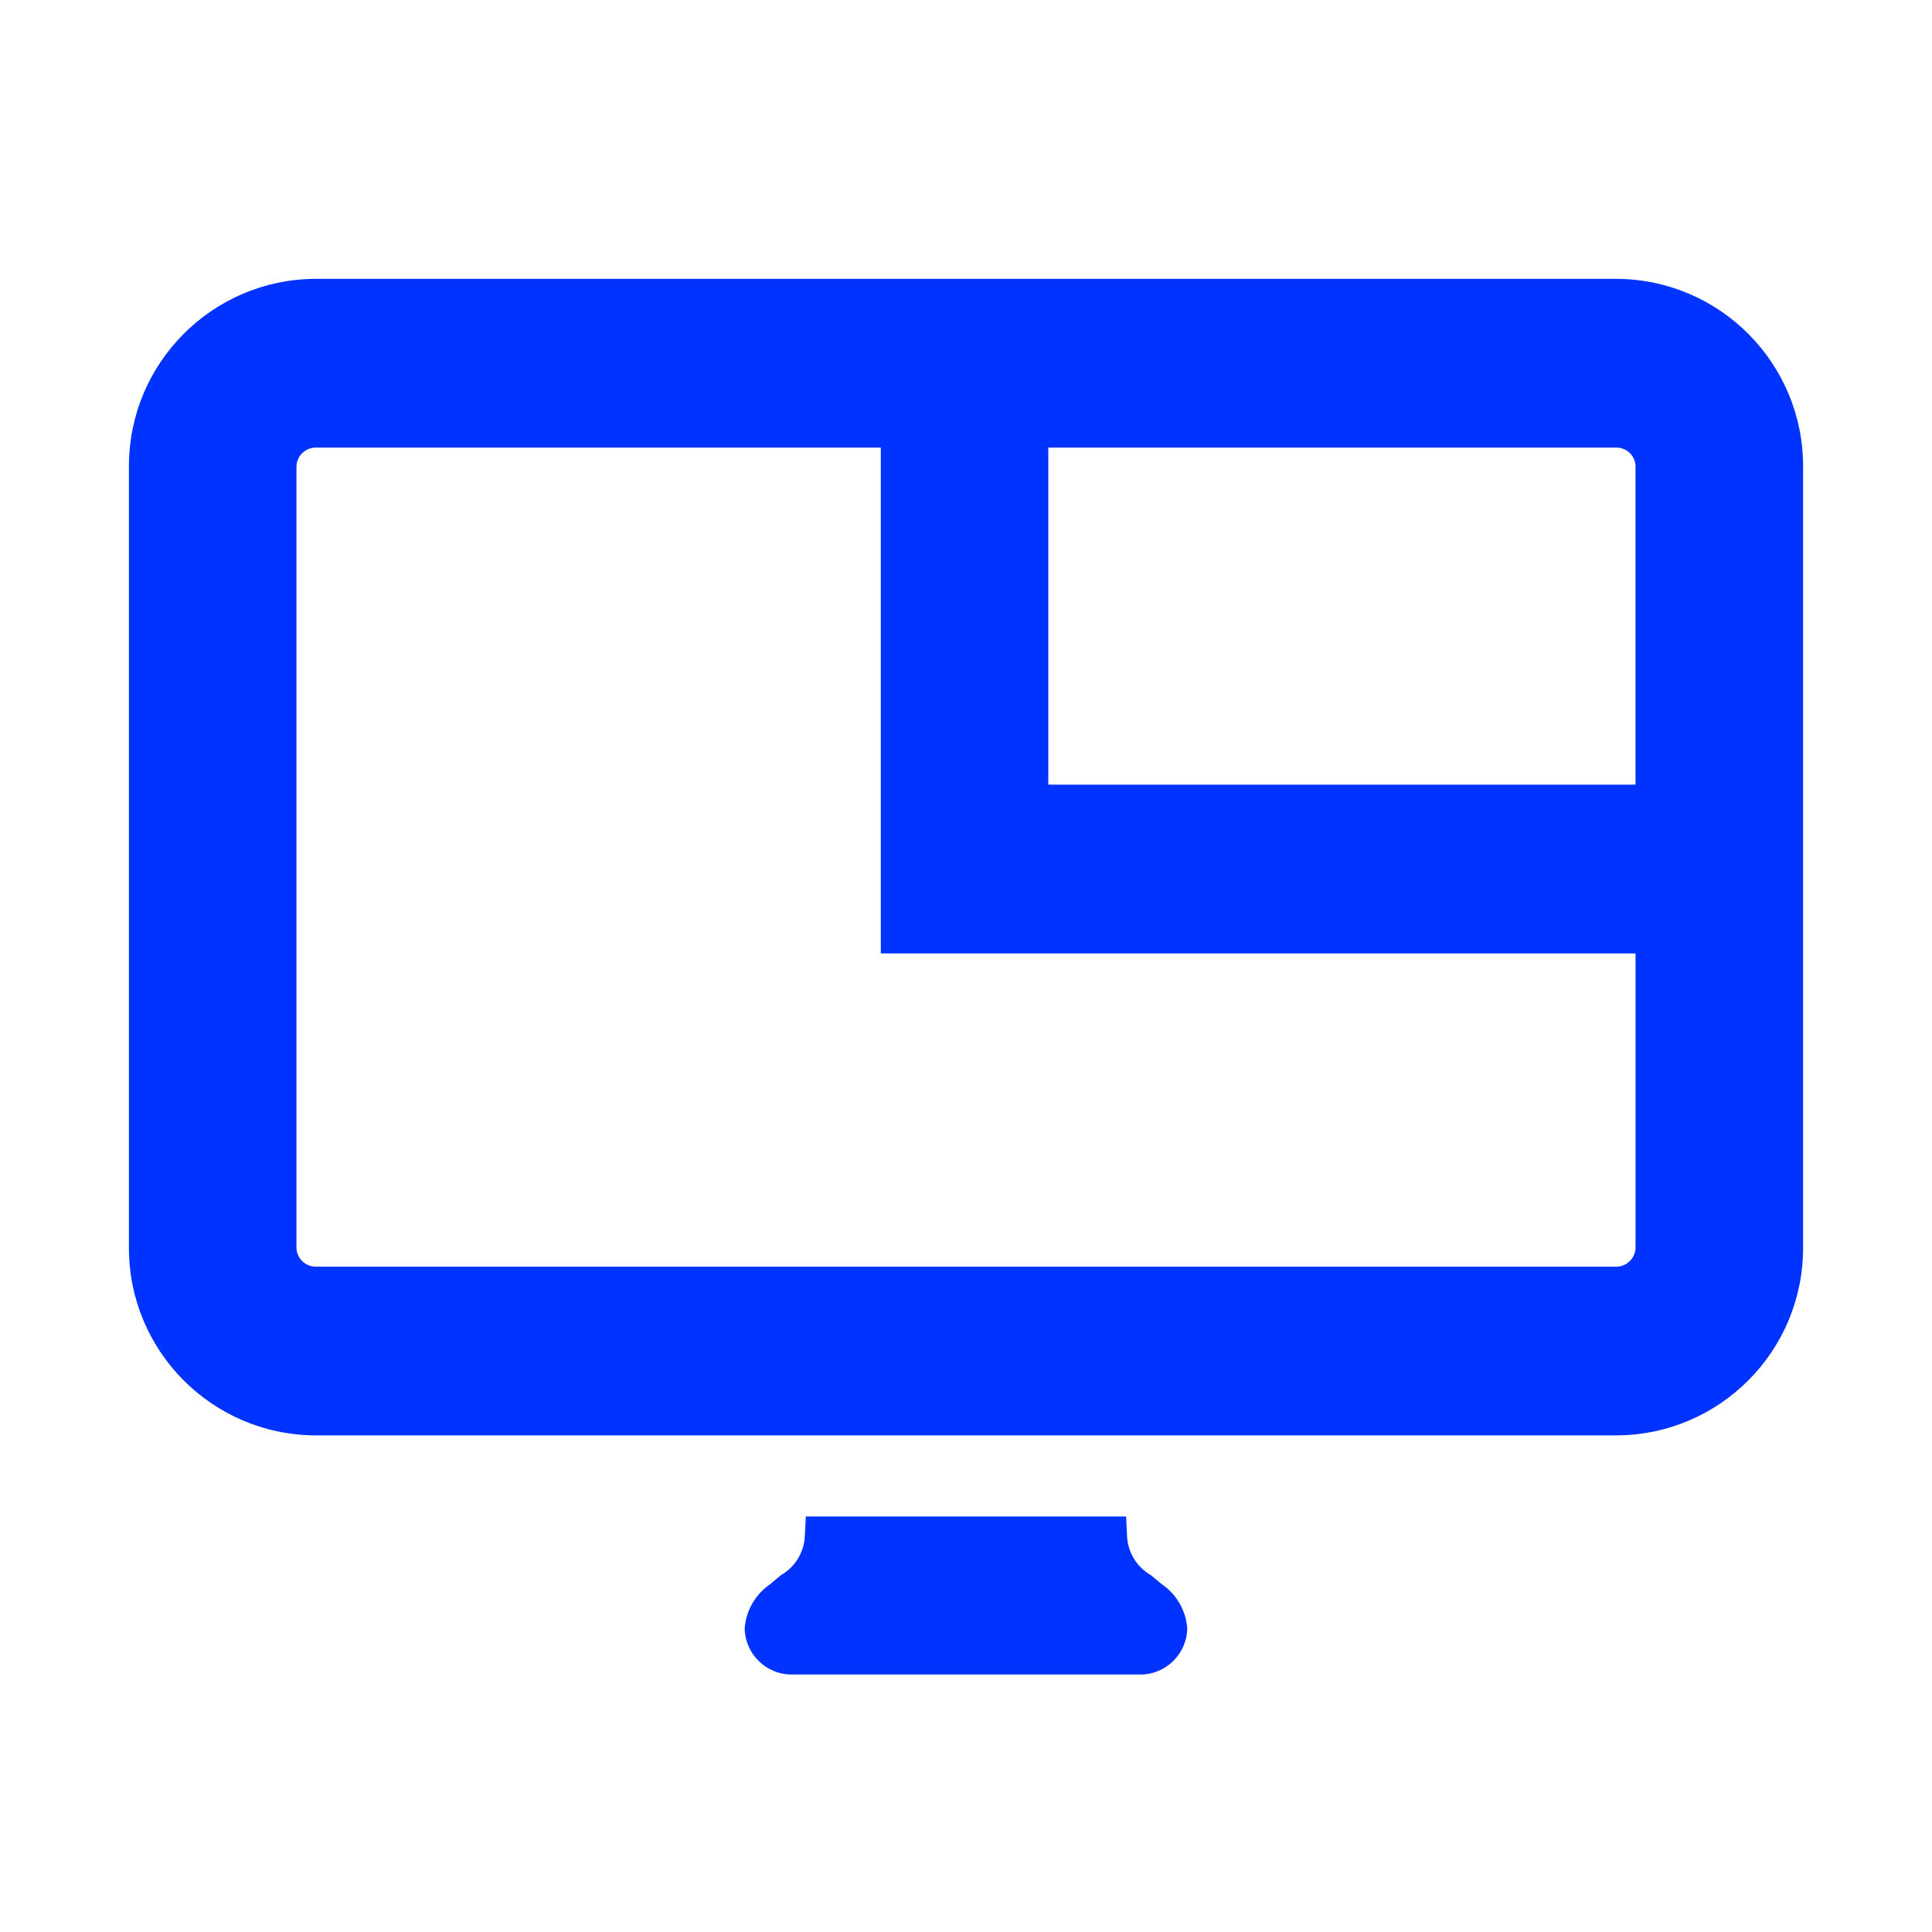 <?xml version="1.0" encoding="UTF-8"?>
<svg width="90px" height="90px" viewBox="0 0 90 90" version="1.1" xmlns="http://www.w3.org/2000/svg" xmlns:xlink="http://www.w3.org/1999/xlink">
    <title>icon-2-orange</title>
    <g id="icon-2-orange" stroke="none" stroke-width="1" fill="none" fill-rule="evenodd">
        <path d="M75.306,66.866 L14.69,66.866 C9.878,66.842 5.993,62.928 6.006,58.116 L6.006,21.743 C5.992,16.93 9.877,13.014 14.69,12.99 L75.306,12.99 C80.12,13.013 84.007,16.929 83.994,21.743 L83.994,58.116 C84.006,62.929 80.119,66.844 75.306,66.866 L75.306,66.866 Z M76.19,21.743 C76.191,21.507 76.099,21.281 75.933,21.114 C75.767,20.947 75.542,20.852 75.306,20.851 L48.834,20.851 L48.834,36.551 L76.189,36.551 L76.189,21.743 L76.19,21.743 Z M76.19,44.415 L41.032,44.415 L41.032,20.85 L14.69,20.85 C14.204,20.861 13.814,21.256 13.81,21.742 L13.81,58.116 C13.815,58.601 14.205,58.995 14.69,59.006 L75.306,59.006 C75.793,58.997 76.185,58.603 76.19,58.116 L76.19,44.416 L76.19,44.415 Z M35.95,73.735 L36.375,73.38 C37.059,72.991 37.486,72.267 37.496,71.48 L37.539,70.644 L52.458,70.644 L52.5,71.482 C52.51,72.269 52.936,72.992 53.619,73.382 L54.048,73.739 L54.126,73.8 C54.808,74.269 55.242,75.02 55.306,75.845 C55.292,77.052 54.301,78.02 53.094,78.006 L36.9,78.006 C35.693,78.017 34.705,77.05 34.69,75.843 C34.756,75.021 35.189,74.272 35.868,73.804 L35.95,73.735 Z" id="_2" fill="#0033FF"></path>
    </g>
</svg>